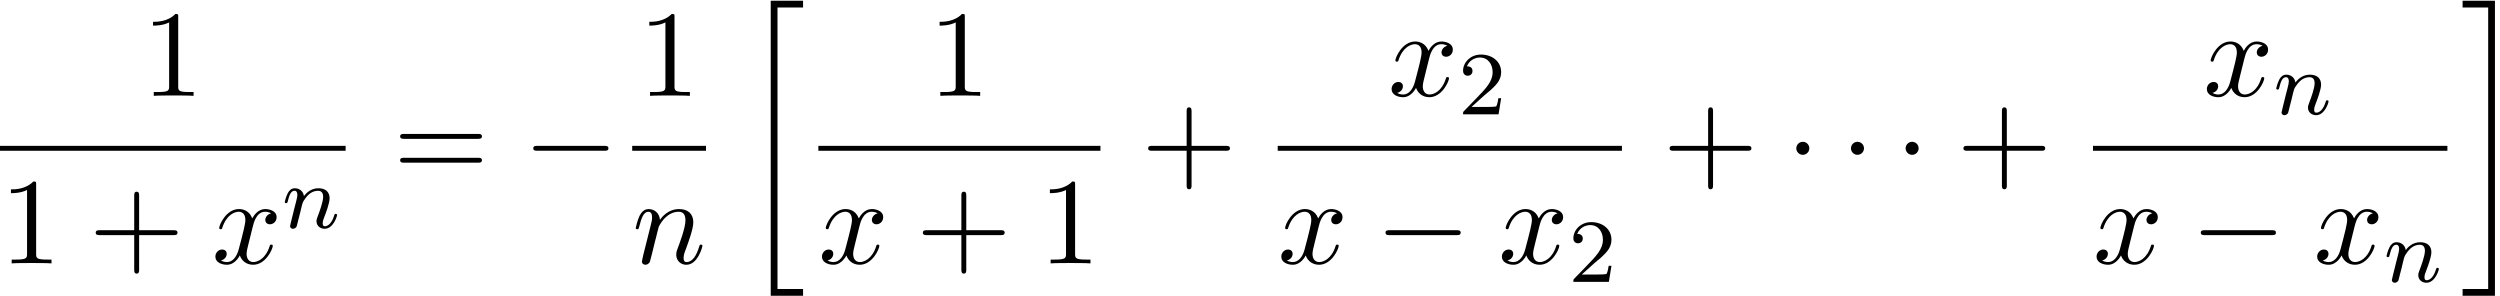<?xml version='1.0' encoding='UTF-8'?>
<!-- This file was generated by dvisvgm 3.4.3 -->
<svg xmlns="http://www.w3.org/2000/svg" xmlns:xlink="http://www.w3.org/1999/xlink" width="371" height="44" viewBox="1873.215 1483.151 221.768 26.301">
<defs>
<path id='g4-50' d='m2.248-1.626c.128-.12 .462-.383 .59-.494c.494-.454 .964-.893 .964-1.618c0-.948-.797-1.562-1.793-1.562c-.956 0-1.586 .725-1.586 1.435c0 .391 .311 .446 .422 .446c.167 0 .414-.12 .414-.422c0-.414-.399-.414-.494-.414c.231-.582 .765-.781 1.156-.781c.741 0 1.124 .63 1.124 1.299c0 .829-.582 1.435-1.522 2.399l-1.004 1.036c-.096 .088-.096 .104-.096 .303h3.148l.231-1.427h-.247c-.024 .159-.088 .558-.183 .709c-.048 .064-.654 .064-.781 .064h-1.419l1.076-.972z'/>
<path id='g1-0' d='m7.189-2.509c.185 0 .382 0 .382-.218s-.196-.218-.382-.218h-5.902c-.185 0-.382 0-.382 .218s.196 .218 .382 .218h5.902z'/>
<path id='g1-1' d='m2.095-2.727c0-.316-.262-.578-.578-.578s-.578 .262-.578 .578s.262 .578 .578 .578s.578-.262 .578-.578z'/>
<path id='g2-110' d='m1.594-1.307c.024-.12 .104-.422 .128-.542c.112-.43 .112-.438 .295-.701c.263-.391 .638-.741 1.172-.741c.287 0 .454 .167 .454 .542c0 .438-.335 1.347-.486 1.737c-.104 .263-.104 .311-.104 .414c0 .454 .375 .677 .717 .677c.781 0 1.108-1.116 1.108-1.219c0-.08-.064-.104-.12-.104c-.096 0-.112 .056-.135 .135c-.191 .654-.526 .964-.829 .964c-.128 0-.191-.08-.191-.263s.064-.359 .143-.558c.12-.303 .47-1.219 .47-1.666c0-.598-.414-.885-.988-.885c-.646 0-1.06 .391-1.291 .693c-.056-.438-.406-.693-.813-.693c-.287 0-.486 .183-.614 .43c-.191 .375-.271 .773-.271 .789c0 .072 .056 .104 .12 .104c.104 0 .112-.032 .167-.239c.096-.391 .239-.861 .574-.861c.207 0 .255 .199 .255 .375c0 .143-.04 .295-.104 .558c-.016 .064-.135 .534-.167 .646l-.295 1.196c-.032 .12-.08 .319-.08 .351c0 .183 .151 .247 .255 .247c.143 0 .263-.096 .319-.191c.024-.048 .088-.319 .128-.486l.183-.709z'/>
<path id='g0-20' d='m2.727 25.735h2.869v-.6h-2.269v-24.971h2.269v-.6h-2.869v26.171z'/>
<path id='g0-21' d='m2.422 25.135h-2.269v.6h2.869v-26.171h-2.869v.6h2.269v24.971z'/>
<path id='g3-110' d='m.96-.644c-.033 .164-.098 .415-.098 .469c0 .196 .153 .295 .316 .295c.131 0 .327-.087 .404-.305c.011-.022 .142-.535 .207-.807l.24-.982c.065-.24 .131-.48 .185-.731c.044-.185 .131-.502 .142-.545c.164-.338 .742-1.331 1.778-1.331c.491 0 .589 .404 .589 .764c0 .676-.535 2.073-.709 2.542c-.098 .251-.109 .382-.109 .502c0 .513 .382 .895 .895 .895c1.025 0 1.429-1.593 1.429-1.68c0-.109-.098-.109-.131-.109c-.109 0-.109 .033-.164 .196c-.218 .742-.578 1.353-1.113 1.353c-.185 0-.262-.109-.262-.36c0-.273 .098-.535 .196-.775c.207-.578 .665-1.778 .665-2.4c0-.731-.469-1.167-1.255-1.167c-.982 0-1.516 .698-1.702 .949c-.055-.611-.502-.949-1.004-.949s-.709 .425-.818 .622c-.175 .371-.327 1.015-.327 1.058c0 .109 .109 .109 .131 .109c.109 0 .12-.011 .185-.251c.185-.775 .404-1.298 .796-1.298c.218 0 .338 .142 .338 .502c0 .229-.033 .349-.175 .916l-.633 2.52z'/>
<path id='g3-120' d='m3.644-3.295c.065-.284 .316-1.287 1.08-1.287c.055 0 .316 0 .545 .142c-.305 .055-.524 .327-.524 .589c0 .175 .12 .382 .415 .382c.24 0 .589-.196 .589-.633c0-.567-.644-.72-1.015-.72c-.633 0-1.015 .578-1.145 .829c-.273-.72-.862-.829-1.178-.829c-1.135 0-1.756 1.407-1.756 1.68c0 .109 .109 .109 .131 .109c.087 0 .12-.022 .142-.12c.371-1.156 1.091-1.429 1.462-1.429c.207 0 .589 .098 .589 .731c0 .338-.185 1.069-.589 2.596c-.175 .676-.556 1.135-1.036 1.135c-.065 0-.316 0-.545-.142c.273-.055 .513-.284 .513-.589c0-.295-.24-.382-.404-.382c-.327 0-.6 .284-.6 .633c0 .502 .545 .72 1.025 .72c.72 0 1.113-.764 1.145-.829c.131 .404 .524 .829 1.178 .829c1.124 0 1.745-1.407 1.745-1.68c0-.109-.098-.109-.131-.109c-.098 0-.12 .044-.142 .12c-.36 1.167-1.102 1.429-1.451 1.429c-.425 0-.6-.349-.6-.72c0-.24 .065-.48 .185-.96l.371-1.495z'/>
<path id='g5-43' d='m4.462-2.509h3.044c.153 0 .36 0 .36-.218s-.207-.218-.36-.218h-3.044v-3.055c0-.153 0-.36-.218-.36s-.218 .207-.218 .36v3.055h-3.055c-.153 0-.36 0-.36 .218s.207 .218 .36 .218h3.055v3.055c0 .153 0 .36 .218 .36s.218-.207 .218-.36v-3.055z'/>
<path id='g5-49' d='m3.207-6.982c0-.262 0-.284-.251-.284c-.676 .698-1.636 .698-1.985 .698v.338c.218 0 .862 0 1.429-.284v5.651c0 .393-.033 .524-1.015 .524h-.349v.338c.382-.033 1.331-.033 1.767-.033s1.385 0 1.767 .033v-.338h-.349c-.982 0-1.015-.12-1.015-.524v-6.12z'/>
<path id='g5-61' d='m7.495-3.567c.164 0 .371 0 .371-.218s-.207-.218-.36-.218h-6.535c-.153 0-.36 0-.36 .218s.207 .218 .371 .218h6.513zm.011 2.116c.153 0 .36 0 .36-.218s-.207-.218-.371-.218h-6.513c-.164 0-.371 0-.371 .218s.207 .218 .36 .218h6.535z'/>
</defs>
<g id='page1'>
<!--start 1872.019782 1499.034124 -->
<use x='1885.818' y='1491.654' xlink:href='#g5-49'/>
<rect x='1873.215' y='1496.089' height='.436' width='30.659'/>
<use x='1873.215' y='1506.517' xlink:href='#g5-49'/>
<use x='1881.094' y='1506.517' xlink:href='#g5-43'/>
<use x='1892.003' y='1506.517' xlink:href='#g3-120'/>
<use x='1898.238' y='1503.366' xlink:href='#g2-110'/>
<use x='1908.1' y='1499.034' xlink:href='#g5-61'/>
<use x='1919.615' y='1499.034' xlink:href='#g1-0'/>
<use x='1929.842' y='1491.654' xlink:href='#g5-49'/>
<rect x='1929.296' y='1496.089' height='.436' width='6.548'/>
<use x='1929.296' y='1506.517' xlink:href='#g3-110'/>
<use x='1938.857' y='1483.652' xlink:href='#g0-20'/>
<use x='1955.594' y='1491.654' xlink:href='#g5-49'/>
<rect x='1945.81' y='1496.089' height='.436' width='25.023'/>
<use x='1945.81' y='1506.517' xlink:href='#g3-120'/>
<use x='1954.469' y='1506.517' xlink:href='#g5-43'/>
<use x='1965.378' y='1506.517' xlink:href='#g5-49'/>
<use x='1974.453' y='1499.034' xlink:href='#g5-43'/>
<use x='1996.341' y='1491.654' xlink:href='#g3-120'/>
<use x='2002.576' y='1493.29' xlink:href='#g4-50'/>
<rect x='1986.557' y='1496.089' height='.436' width='30.535'/>
<use x='1986.557' y='1506.517' xlink:href='#g3-120'/>
<use x='1995.216' y='1506.517' xlink:href='#g1-0'/>
<use x='2006.125' y='1506.517' xlink:href='#g3-120'/>
<use x='2012.36' y='1508.154' xlink:href='#g4-50'/>
<use x='2020.712' y='1499.034' xlink:href='#g5-43'/>
<use x='2031.621' y='1499.034' xlink:href='#g1-1'/>
<use x='2036.47' y='1499.034' xlink:href='#g1-1'/>
<use x='2041.318' y='1499.034' xlink:href='#g1-1'/>
<use x='2046.773' y='1499.034' xlink:href='#g5-43'/>
<use x='2068.661' y='1491.654' xlink:href='#g3-120'/>
<use x='2074.896' y='1493.29' xlink:href='#g2-110'/>
<rect x='2058.877' y='1496.089' height='.436' width='31.439'/>
<use x='2058.877' y='1506.517' xlink:href='#g3-120'/>
<use x='2067.536' y='1506.517' xlink:href='#g1-0'/>
<use x='2078.446' y='1506.517' xlink:href='#g3-120'/>
<use x='2084.68' y='1508.154' xlink:href='#g2-110'/>
<use x='2091.512' y='1483.652' xlink:href='#g0-21'/>
</g>
<script type="text/ecmascript">if(window.parent.postMessage)window.parent.postMessage("13.07113|278.25|33|"+window.location,"*");</script>
</svg>